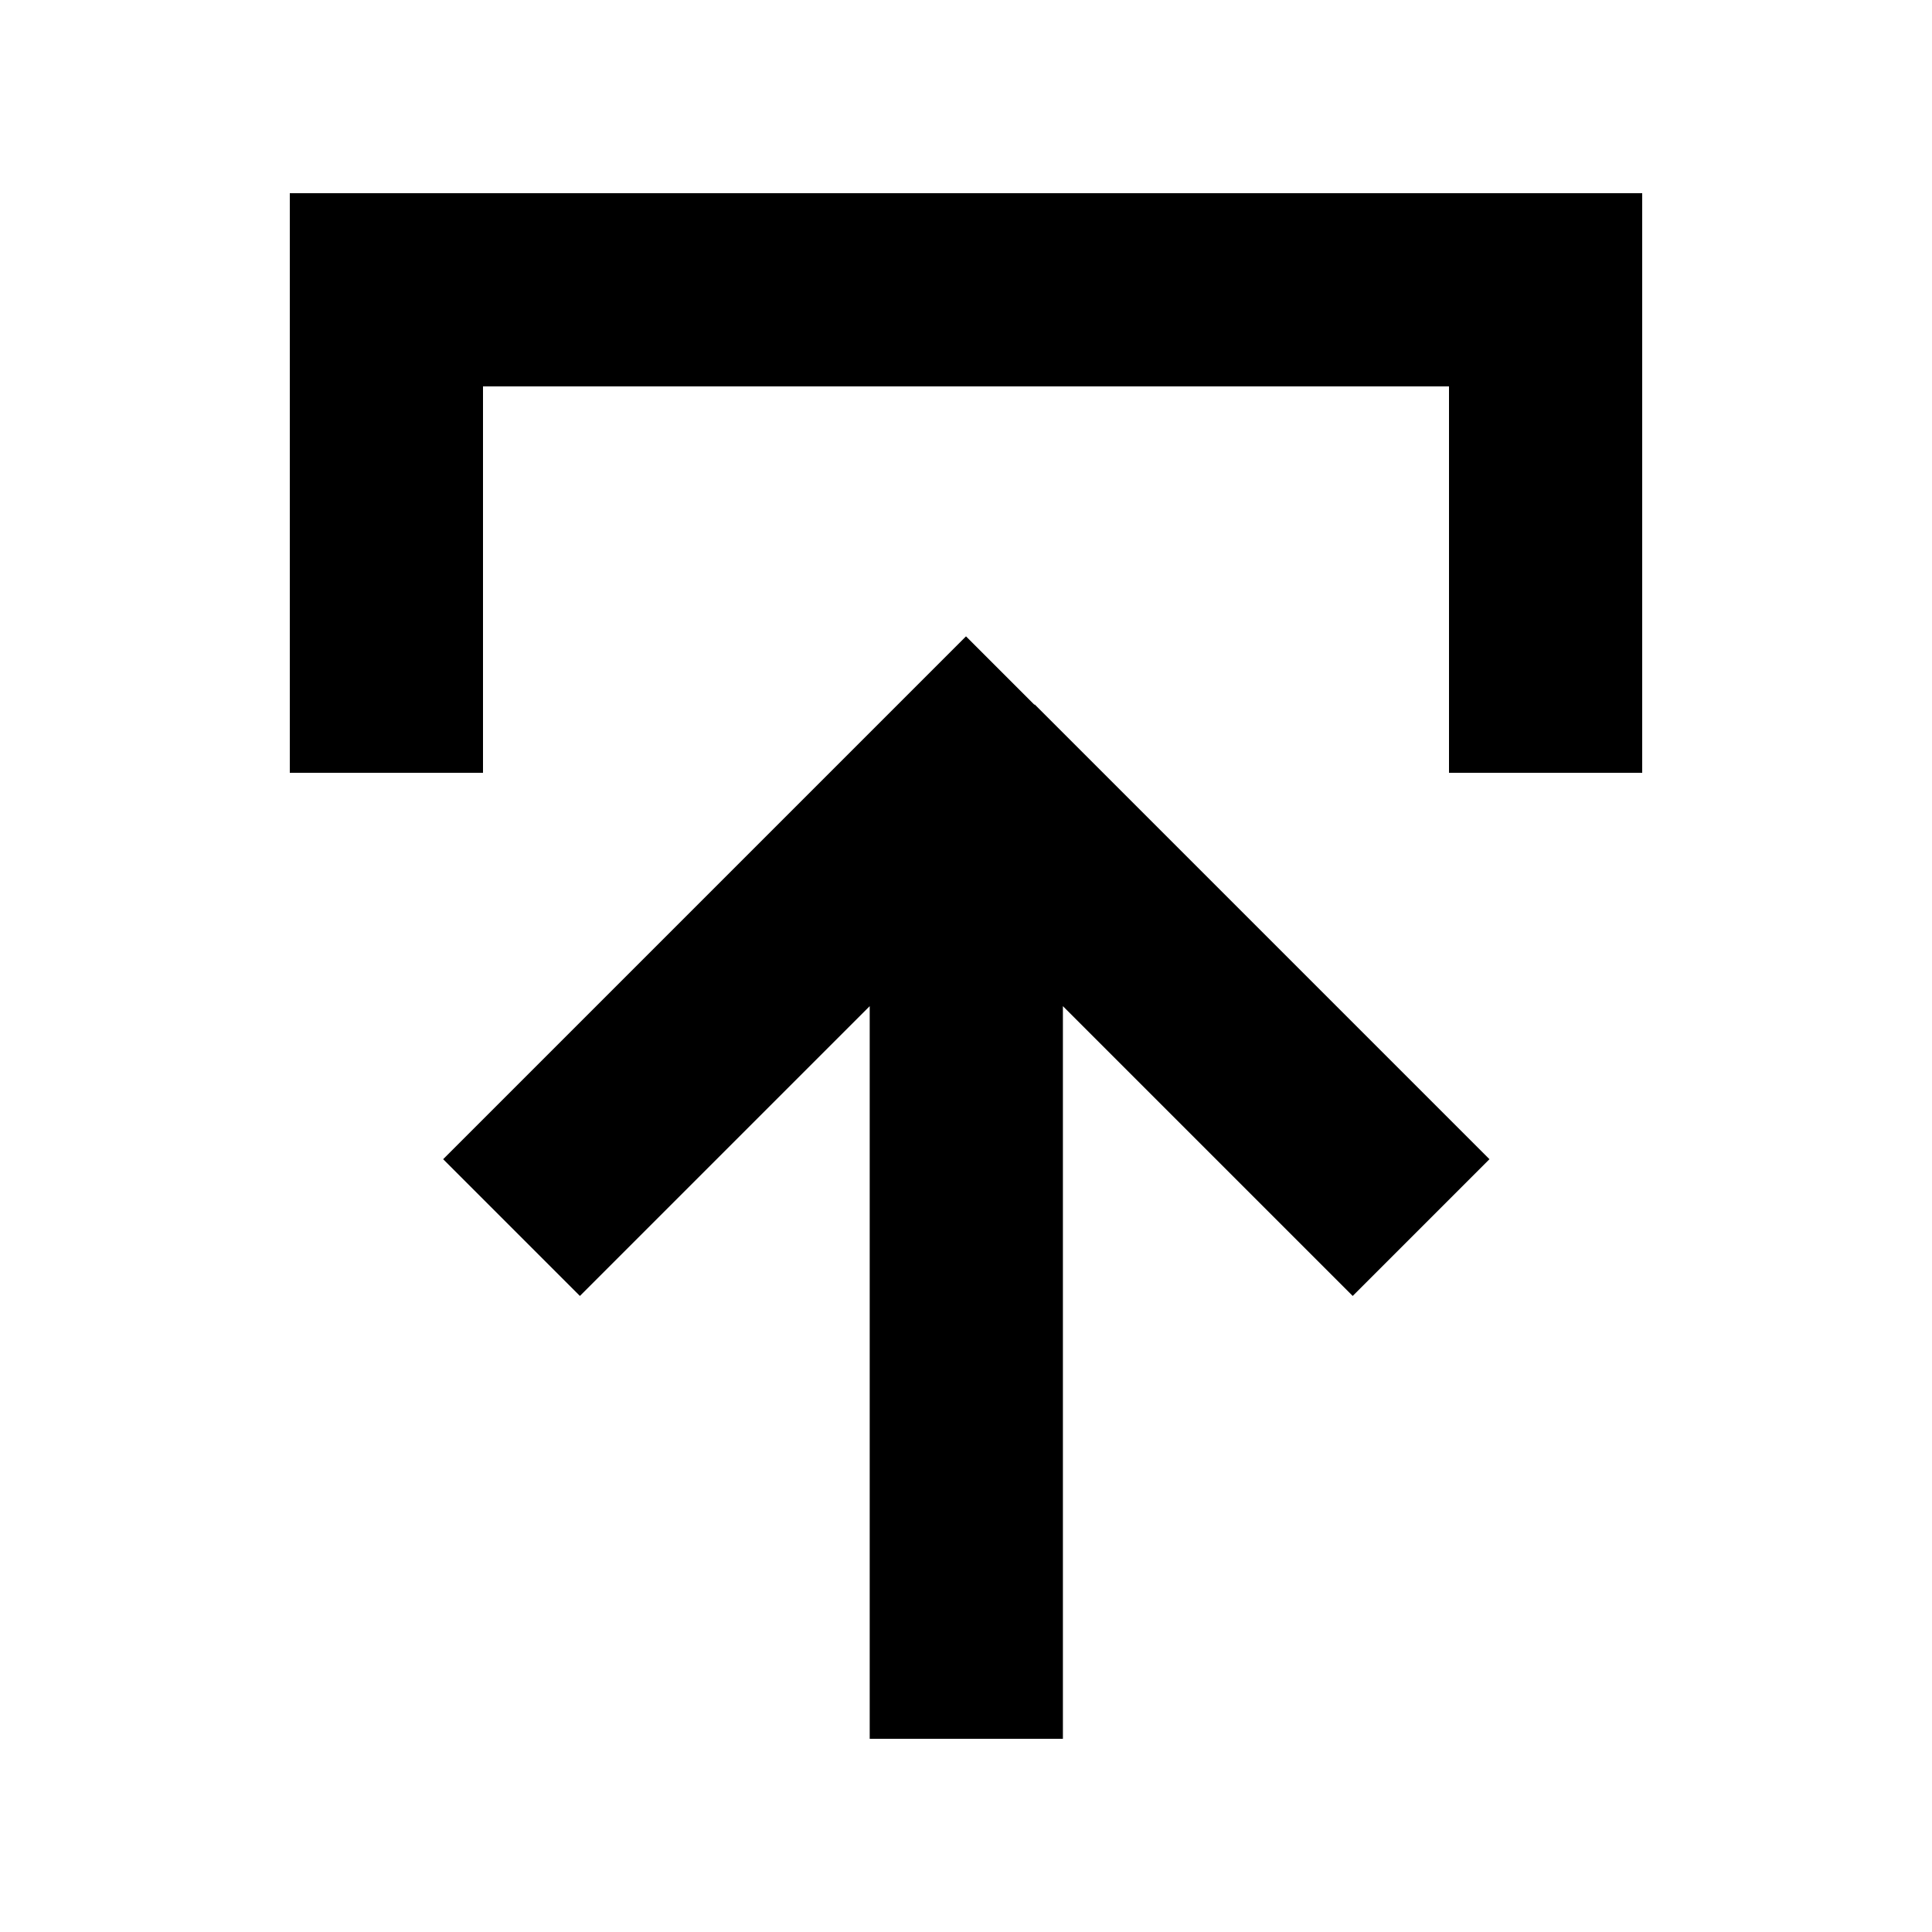 <svg xmlns="http://www.w3.org/2000/svg" viewBox="0 0 640 640"><!--! Font Awesome Pro 7.1.0 by @fontawesome - https://fontawesome.com License - https://fontawesome.com/license (Commercial License) Copyright 2025 Fonticons, Inc. --><path fill="currentColor" d="M342.6 233.4L320 210.8L297.4 233.4L169.4 361.4L146.8 384L192.1 429.3C198.7 422.7 230.7 390.7 288.1 333.3L288.1 576L352.1 576L352.1 333.3L448.1 429.3L493.4 384L470.8 361.4L342.8 233.4zM160 224L160 128L480 128L480 256L544 256L544 64L96 64L96 256L160 256L160 224z"/></svg>